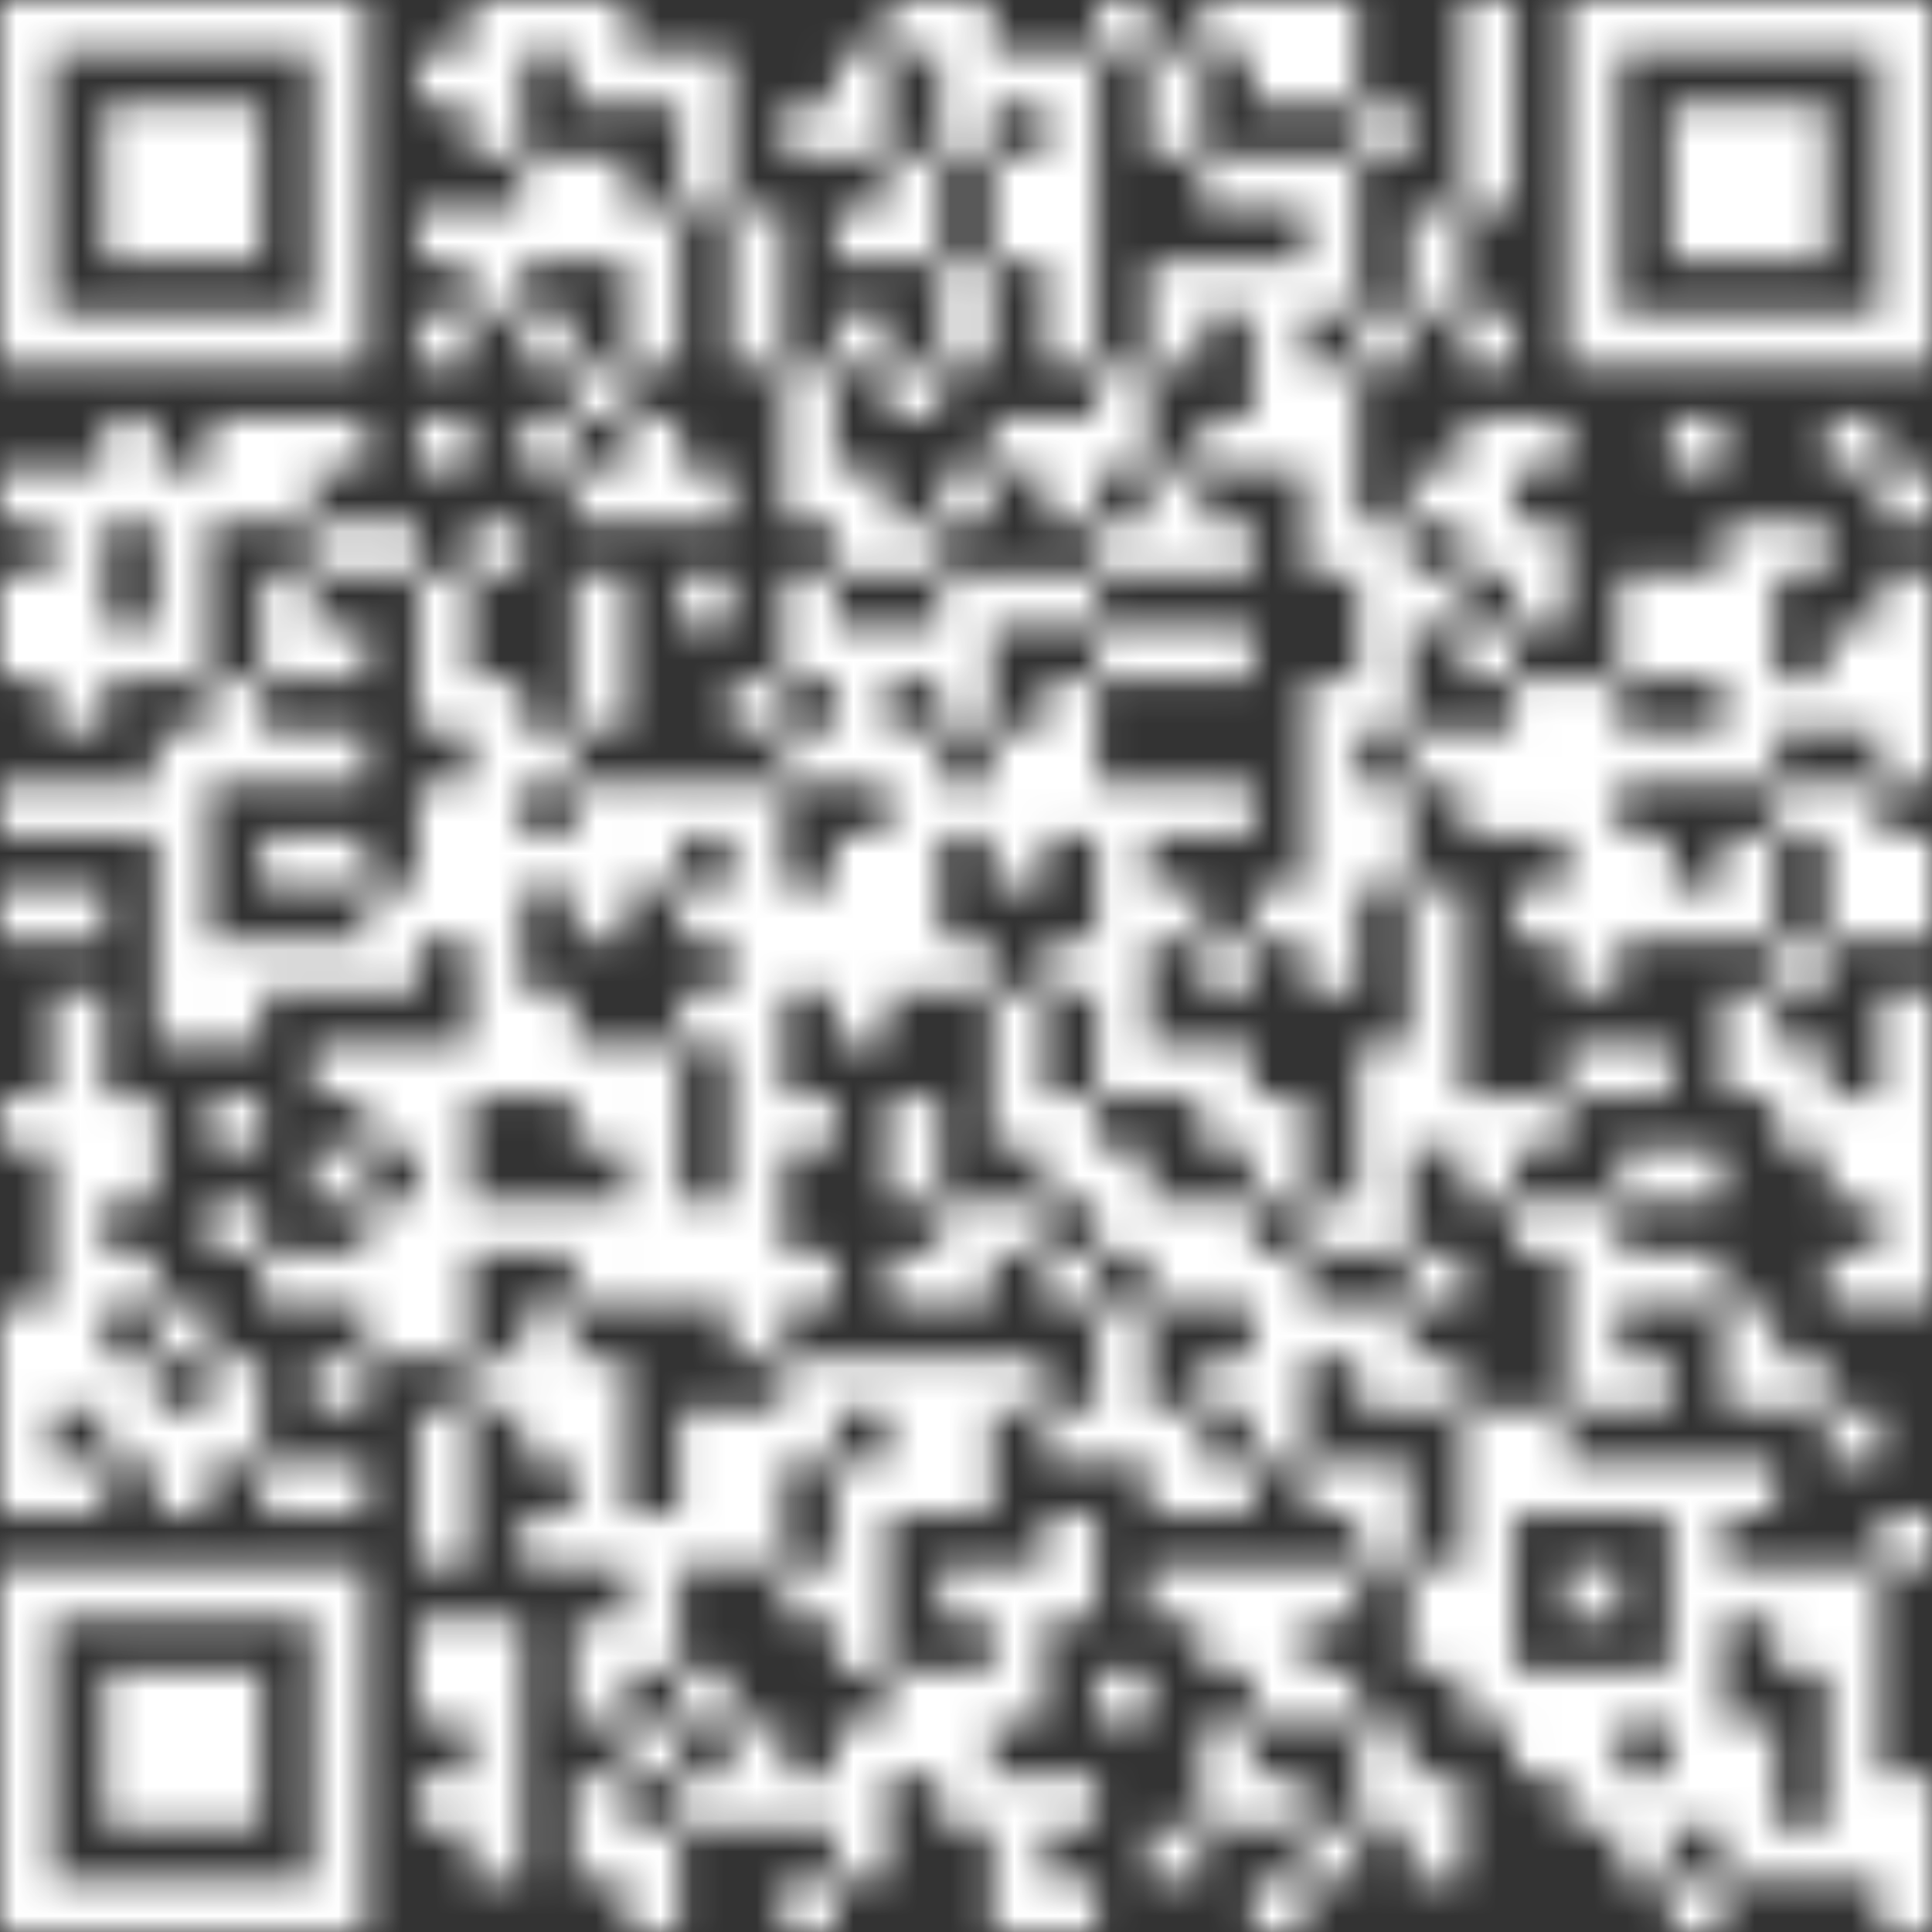 <svg width="60" height="60" viewBox="0 0 60 60" fill="none" xmlns="http://www.w3.org/2000/svg">
<rect x="0" y="0" width="60" height="60" fill="#333333" stroke="none"/>
<g clip-path="url(#clip0_670_209142)">
<g clip-path="url(#clip1_670_209142)">
<mask id="mask0_670_209142" style="mask-type:luminance" maskUnits="userSpaceOnUse" x="0" y="0" width="60" height="60">
<path d="M48.648 0V11.352H60V0H48.648ZM50.268 1.62H58.38V9.732H50.268V1.62ZM45.408 0V6.492H47.028V0H45.408ZM40.536 0V3.24H42.156V0H40.536ZM38.916 0V3.24H40.536V0H38.916ZM37.296 0V1.62H38.916V0H37.296ZM34.056 0V1.62H35.676V0H34.056ZM29.184 0V4.86H30.804V0H29.184ZM27.564 0V1.62H29.184V0H27.564ZM17.832 0V3.24H19.452V0H17.832ZM16.212 0V1.62H17.832V0H16.212ZM14.592 0V4.86H16.212V0H14.592ZM0 0V11.352H11.352V0H0ZM1.62 1.62H9.732V9.732H1.62V1.62ZM35.676 1.62V4.86H37.296V1.62H35.676ZM32.436 1.62V11.352H34.056V1.62H32.436ZM30.816 1.62V3.24H32.436V1.62H30.816ZM25.944 1.62V4.86H27.564V1.62H25.944ZM21.084 1.62V6.48H22.704V1.62H21.084ZM19.464 1.62V3.24H21.084V1.62H19.464ZM12.972 1.62V3.24H14.592V1.62H12.972ZM51.888 3.24V8.1H56.748V3.24H51.888ZM42.168 3.24V4.86H43.788V3.24H42.168ZM24.324 3.24V4.86H25.944V3.24H24.324ZM3.24 3.24V8.1H8.1V3.24H3.24ZM40.536 4.86V9.72H42.156V4.86H40.536ZM38.916 4.86V6.48H40.536V4.86H38.916ZM37.296 4.86V6.48H38.916V4.86H37.296ZM30.816 4.86V8.1H32.436V4.86H30.816ZM27.564 4.86V8.1H29.184V4.86H27.564ZM17.832 4.86V8.1H19.452V4.86H17.832ZM16.212 4.86V8.1H17.832V4.86H16.212ZM43.788 6.492V9.732H45.408V6.492H43.788ZM25.944 6.492V8.112H27.564V6.492H25.944ZM22.704 6.492V11.352H24.324V6.492H22.704ZM19.464 6.492V11.352H21.084V6.492H19.464ZM14.592 6.492V9.732H16.212V6.492H14.592ZM12.972 6.492V8.112H14.592V6.492H12.972ZM38.916 8.112V14.604H40.536V8.112H38.916ZM37.296 8.112V9.732H38.916V8.112H37.296ZM35.676 8.112V11.352H37.296V8.112H35.676ZM29.184 8.112V11.352H30.804V8.112H29.184ZM45.408 9.732V11.352H47.028V9.732H45.408ZM42.168 9.732V11.352H43.788V9.732H42.168ZM25.944 9.732V11.352H27.564V9.732H25.944ZM16.212 9.732V11.352H17.832V9.732H16.212ZM12.972 9.732V11.352H14.592V9.732H12.972ZM40.536 11.352V17.844H42.156V11.352H40.536ZM34.056 11.352V14.592H35.676V11.352H34.056ZM27.564 11.352V12.972H29.184V11.352H27.564ZM24.324 11.352V16.212H25.944V11.352H24.324ZM17.832 11.352V12.972H19.452V11.352H17.832ZM56.76 12.972V14.592H58.38V12.972H56.76ZM51.888 12.972V14.592H53.508V12.972H51.888ZM47.028 12.972V14.592H48.648V12.972H47.028ZM45.408 12.972V17.832H47.028V12.972H45.408ZM37.296 12.972V14.592H38.916V12.972H37.296ZM32.436 12.972V16.212H34.056V12.972H32.436ZM30.816 12.972V14.592H32.436V12.972H30.816ZM19.464 12.972V16.212H21.084V12.972H19.464ZM16.212 12.972V14.592H17.832V12.972H16.212ZM12.972 12.972V14.592H14.592V12.972H12.972ZM9.732 12.972V14.592H11.352V12.972H9.732ZM8.112 12.972V16.212H9.732V12.972H8.112ZM6.492 12.972V16.212H8.112V12.972H6.492ZM3.24 12.972V16.212H4.86V12.972H3.24ZM58.38 14.592V16.212H60V14.592H58.38ZM43.788 14.592V16.212H45.408V14.592H43.788ZM35.676 14.592V17.832H37.296V14.592H35.676ZM29.184 14.592V16.212H30.804V14.592H29.184ZM25.944 14.592V17.832H27.564V14.592H25.944ZM21.084 14.592V16.212H22.704V14.592H21.084ZM17.832 14.592V16.212H19.452V14.592H17.832ZM4.86 14.592V21.084H6.48V14.592H4.86ZM1.62 14.592V22.704H3.24V14.592H1.62ZM0 14.592V16.212H1.62V14.592H0ZM55.14 16.212V17.832H56.76V16.212H55.14ZM53.508 16.212V24.324H55.128V16.212H53.508ZM47.028 16.212V19.452H48.648V16.212H47.028ZM42.168 16.212V22.704H43.788V16.212H42.168ZM37.296 16.212V17.832H38.916V16.212H37.296ZM34.056 16.212V17.832H35.676V16.212H34.056ZM27.564 16.212V17.832H29.184V16.212H27.564ZM14.592 16.212V17.832H16.212V16.212H14.592ZM11.352 16.212V17.832H12.972V16.212H11.352ZM9.732 16.212V17.832H11.352V16.212H9.732ZM58.38 17.832V24.324H60V17.832H58.38ZM51.888 17.832V21.072H53.508V17.832H51.888ZM50.268 17.832V21.072H51.888V17.832H50.268ZM43.788 17.832V19.452H45.408V17.832H43.788ZM32.436 17.832V19.452H34.056V17.832H32.436ZM30.816 17.832V19.452H32.436V17.832H30.816ZM29.184 17.832V22.692H30.804V17.832H29.184ZM24.324 17.832V21.072H25.944V17.832H24.324ZM21.084 17.832V19.452H22.704V17.832H21.084ZM17.832 17.832V22.692H19.452V17.832H17.832ZM12.972 17.832V22.692H14.592V17.832H12.972ZM8.112 17.832V21.072H9.732V17.832H8.112ZM0 17.832V21.072H1.62V17.832H0ZM56.76 19.464V22.704H58.38V19.464H56.76ZM45.408 19.464V21.084H47.028V19.464H45.408ZM37.296 19.464V21.084H38.916V19.464H37.296ZM35.676 19.464V21.084H37.296V19.464H35.676ZM34.056 19.464V21.084H35.676V19.464H34.056ZM27.564 19.464V21.084H29.184V19.464H27.564ZM25.944 19.464V24.324H27.564V19.464H25.944ZM9.732 19.464V21.084H11.352V19.464H9.732ZM3.24 19.464V21.084H4.86V19.464H3.24ZM55.14 21.084V22.704H56.76V21.084H55.14ZM48.648 21.084V30.816H50.268V21.084H48.648ZM47.028 21.084V25.944H48.648V21.084H47.028ZM40.536 21.084V30.816H42.156V21.084H40.536ZM32.436 21.084V25.944H34.056V21.084H32.436ZM22.704 21.084V22.704H24.324V21.084H22.704ZM14.592 21.084V34.056H16.212V21.084H14.592ZM6.492 21.084V24.324H8.112V21.084H6.492ZM51.888 22.704V24.324H53.508V22.704H51.888ZM50.268 22.704V24.324H51.888V22.704H50.268ZM45.408 22.704V25.944H47.028V22.704H45.408ZM43.788 22.704V24.324H45.408V22.704H43.788ZM30.816 22.704V27.564H32.436V22.704H30.816ZM27.564 22.704V30.816H29.184V22.704H27.564ZM24.324 22.704V24.324H25.944V22.704H24.324ZM16.212 22.704V24.324H17.832V22.704H16.212ZM9.732 22.704V24.324H11.352V22.704H9.732ZM8.112 22.704V24.324H9.732V22.704H8.112ZM4.86 22.704V32.436H6.48V22.704H4.86ZM56.76 24.324V29.184H58.38V24.324H56.76ZM55.14 24.324V25.944H56.76V24.324H55.14ZM42.168 24.324V27.564H43.788V24.324H42.168ZM37.296 24.324V25.944H38.916V24.324H37.296ZM35.676 24.324V25.944H37.296V24.324H35.676ZM34.056 24.324V34.056H35.676V24.324H34.056ZM29.184 24.324V25.944H30.804V24.324H29.184ZM22.704 24.324V42.156H24.324V24.324H22.704ZM21.084 24.324V25.944H22.704V24.324H21.084ZM19.464 24.324V27.564H21.084V24.324H19.464ZM17.832 24.324V29.184H19.452V24.324H17.832ZM12.972 24.324V29.184H14.592V24.324H12.972ZM3.24 24.324V25.944H4.86V24.324H3.24ZM1.62 24.324V25.944H3.24V24.324H1.62ZM0 24.324V25.944H1.62V24.324H0ZM58.38 25.944V29.184H60V25.944H58.38ZM53.508 25.944V29.184H55.128V25.944H53.508ZM50.268 25.944V29.184H51.888V25.944H50.268ZM25.944 25.944V32.436H27.564V25.944H25.944ZM16.212 25.944V27.564H17.832V25.944H16.212ZM9.732 25.944V27.564H11.352V25.944H9.732ZM8.112 25.944V27.564H9.732V25.944H8.112ZM51.888 27.564V29.184H53.508V27.564H51.888ZM47.028 27.564V29.184H48.648V27.564H47.028ZM43.788 27.564V35.676H45.408V27.564H43.788ZM38.916 27.564V29.184H40.536V27.564H38.916ZM35.676 27.564V29.184H37.296V27.564H35.676ZM24.324 27.564V30.804H25.944V27.564H24.324ZM21.084 27.564V29.184H22.704V27.564H21.084ZM11.352 27.564V30.804H12.972V27.564H11.352ZM1.62 27.564V29.184H3.24V27.564H1.62ZM0 27.564V29.184H1.62V27.564H0ZM55.14 29.184V30.804H56.76V29.184H55.14ZM37.296 29.184V30.804H38.916V29.184H37.296ZM32.436 29.184V30.804H34.056V29.184H32.436ZM29.184 29.184V30.804H30.804V29.184H29.184ZM9.732 29.184V30.804H11.352V29.184H9.732ZM8.112 29.184V30.804H9.732V29.184H8.112ZM6.492 29.184V32.424H8.112V29.184H6.492ZM58.38 30.816V40.548H60V30.816H58.38ZM53.508 30.816V34.056H55.128V30.816H53.508ZM30.816 30.816V35.676H32.436V30.816H30.816ZM21.084 30.816V32.436H22.704V30.816H21.084ZM16.212 30.816V34.056H17.832V30.816H16.212ZM1.62 30.816V43.788H3.24V30.816H1.62ZM55.14 32.436V35.676H56.76V32.436H55.14ZM50.268 32.436V34.056H51.888V32.436H50.268ZM48.648 32.436V34.056H50.268V32.436H48.648ZM42.168 32.436V38.928H43.788V32.436H42.168ZM37.296 32.436V35.676H38.916V32.436H37.296ZM35.676 32.436V34.056H37.296V32.436H35.676ZM19.464 32.436V40.548H21.084V32.436H19.464ZM17.832 32.436V35.676H19.452V32.436H17.832ZM12.972 32.436V42.168H14.592V32.436H12.972ZM11.352 32.436V35.676H12.972V32.436H11.352ZM9.732 32.436V34.056H11.352V32.436H9.732ZM56.76 34.056V37.296H58.38V34.056H56.76ZM47.028 34.056V35.676H48.648V34.056H47.028ZM45.408 34.056V37.296H47.028V34.056H45.408ZM38.916 34.056V37.296H40.536V34.056H38.916ZM32.436 34.056V37.296H34.056V34.056H32.436ZM27.564 34.056V37.296H29.184V34.056H27.564ZM24.324 34.056V35.676H25.944V34.056H24.324ZM6.492 34.056V35.676H8.112V34.056H6.492ZM3.24 34.056V37.296H4.86V34.056H3.24ZM0 34.056V35.676H1.62V34.056H0ZM51.888 35.676V37.296H53.508V35.676H51.888ZM50.268 35.676V37.296H51.888V35.676H50.268ZM34.056 35.676V38.916H35.676V35.676H34.056ZM9.732 35.676V37.296H11.352V35.676H9.732ZM48.648 37.296V43.788H50.268V37.296H48.648ZM47.028 37.296V38.916H48.648V37.296H47.028ZM40.536 37.296V38.916H42.156V37.296H40.536ZM37.296 37.296V40.536H38.916V37.296H37.296ZM35.676 37.296V40.536H37.296V37.296H35.676ZM30.816 37.296V38.916H32.436V37.296H30.816ZM29.184 37.296V40.536H30.804V37.296H29.184ZM21.084 37.296V40.536H22.704V37.296H21.084ZM17.832 37.296V40.536H19.452V37.296H17.832ZM16.212 37.296V38.916H17.832V37.296H16.212ZM14.592 37.296V38.916H16.212V37.296H14.592ZM11.352 37.296V42.156H12.972V37.296H11.352ZM6.492 37.296V38.916H8.112V37.296H6.492ZM56.76 38.916V40.536H58.38V38.916H56.76ZM51.888 38.916V40.536H53.508V38.916H51.888ZM50.268 38.916V40.536H51.888V38.916H50.268ZM43.788 38.916V40.536H45.408V38.916H43.788ZM38.916 38.916V45.408H40.536V38.916H38.916ZM32.436 38.916V40.536H34.056V38.916H32.436ZM27.564 38.916V40.536H29.184V38.916H27.564ZM24.324 38.916V40.536H25.944V38.916H24.324ZM9.732 38.916V40.536H11.352V38.916H9.732ZM8.112 38.916V40.536H9.732V38.916H8.112ZM3.24 38.916V40.536H4.86V38.916H3.24ZM53.508 40.536V43.776H55.128V40.536H53.508ZM42.168 40.536V43.776H43.788V40.536H42.168ZM40.536 40.536V42.156H42.156V40.536H40.536ZM34.056 40.536V45.396H35.676V40.536H34.056ZM16.212 40.536V45.396H17.832V40.536H16.212ZM4.86 40.536V42.156H6.48V40.536H4.86ZM0 40.536V47.028H1.62V40.536H0ZM55.14 42.168V43.788H56.76V42.168H55.14ZM50.268 42.168V43.788H51.888V42.168H50.268ZM43.788 42.168V43.788H45.408V42.168H43.788ZM37.296 42.168V43.788H38.916V42.168H37.296ZM30.816 42.168V43.788H32.436V42.168H30.816ZM29.184 42.168V47.028H30.804V42.168H29.184ZM27.564 42.168V47.028H29.184V42.168H27.564ZM25.944 42.168V43.788H27.564V42.168H25.944ZM24.324 42.168V45.408H25.944V42.168H24.324ZM17.832 42.168V48.66H19.452V42.168H17.832ZM14.592 42.168V43.788H16.212V42.168H14.592ZM9.732 42.168V43.788H11.352V42.168H9.732ZM6.492 42.168V45.408H8.112V42.168H6.492ZM3.24 42.168V45.408H4.86V42.168H3.24ZM56.76 43.788V45.408H58.38V43.788H56.76ZM47.028 43.788V47.028H48.648V43.788H47.028ZM45.408 43.788V53.52H47.028V43.788H45.408ZM35.676 43.788V47.028H37.296V43.788H35.676ZM32.436 43.788V45.408H34.056V43.788H32.436ZM22.704 43.788V48.648H24.324V43.788H22.704ZM21.084 43.788V48.648H22.704V43.788H21.084ZM12.972 43.788V48.648H14.592V43.788H12.972ZM4.86 43.788V47.028H6.48V43.788H4.86ZM53.508 45.408V47.028H55.128V45.408H53.508ZM51.888 45.408V56.76H53.508V45.408H51.888ZM50.268 45.408V47.028H51.888V45.408H50.268ZM48.648 45.408V47.028H50.268V45.408H48.648ZM42.168 45.408V48.648H43.788V45.408H42.168ZM40.536 45.408V47.028H42.156V45.408H40.536ZM37.296 45.408V47.028H38.916V45.408H37.296ZM25.944 45.408V51.9H27.564V45.408H25.944ZM9.732 45.408V47.028H11.352V45.408H9.732ZM8.112 45.408V47.028H9.732V45.408H8.112ZM1.62 45.408V47.028H3.24V45.408H1.62ZM58.38 47.028V48.648H60V47.028H58.38ZM32.436 47.028V50.268H34.056V47.028H32.436ZM19.464 47.028V51.888H21.084V47.028H19.464ZM16.212 47.028V48.648H17.832V47.028H16.212ZM56.76 48.648V58.38H58.38V48.648H56.76ZM55.14 48.648V51.888H56.76V48.648H55.14ZM53.508 48.648V50.268H55.128V48.648H53.508ZM48.648 48.648V50.268H50.268V48.648H48.648ZM43.788 48.648V51.888H45.408V48.648H43.788ZM40.536 48.648V50.268H42.156V48.648H40.536ZM38.916 48.648V53.508H40.536V48.648H38.916ZM37.296 48.648V51.888H38.916V48.648H37.296ZM35.676 48.648V50.268H37.296V48.648H35.676ZM30.816 48.648V53.508H32.436V48.648H30.816ZM29.184 48.648V50.268H30.804V48.648H29.184ZM24.324 48.648V50.268H25.944V48.648H24.324ZM0 48.648V60H11.352V48.648H0ZM1.62 50.268H9.732V58.38H1.62V50.268ZM17.832 50.268V53.508H19.452V50.268H17.832ZM14.592 50.268V58.38H16.212V50.268H14.592ZM12.972 50.268V53.508H14.592V50.268H12.972ZM50.268 51.888V53.508H51.888V51.888H50.268ZM48.648 51.888V56.748H50.268V51.888H48.648ZM47.028 51.888V55.128H48.648V51.888H47.028ZM40.536 51.888V53.508H42.156V51.888H40.536ZM34.056 51.888V53.508H35.676V51.888H34.056ZM29.184 51.888V56.748H30.804V51.888H29.184ZM27.564 51.888V55.128H29.184V51.888H27.564ZM21.084 51.888V53.508H22.704V51.888H21.084ZM3.24 51.888V56.748H8.1V51.888H3.24ZM53.508 53.508V58.368H55.128V53.508H53.508ZM42.168 53.508V56.748H43.788V53.508H42.168ZM37.296 53.508V56.748H38.916V53.508H37.296ZM25.944 53.508V58.368H27.564V53.508H25.944ZM22.704 53.508V56.748H24.324V53.508H22.704ZM19.464 53.508V55.128H21.084V53.508H19.464ZM58.38 55.14V60H60V55.14H58.38ZM50.268 55.14V58.38H51.888V55.14H50.268ZM43.788 55.14V58.38H45.408V55.14H43.788ZM38.916 55.14V56.76H40.536V55.14H38.916ZM32.436 55.14V56.76H34.056V55.14H32.436ZM30.816 55.14V60H32.436V55.14H30.816ZM24.324 55.14V56.76H25.944V55.14H24.324ZM21.084 55.14V56.76H22.704V55.14H21.084ZM17.832 55.14V58.38H19.452V55.14H17.832ZM12.972 55.14V56.76H14.592V55.14H12.972ZM55.14 56.76V58.38H56.76V56.76H55.14ZM40.536 56.76V58.38H42.156V56.76H40.536ZM35.676 56.76V58.38H37.296V56.76H35.676ZM19.464 56.76V60H21.084V56.76H19.464ZM51.888 58.38V60H53.508V58.38H51.888ZM38.916 58.38V60H40.536V58.38H38.916ZM32.436 58.38V60H34.056V58.38H32.436ZM24.324 58.38V60H25.944V58.38H24.324Z" fill="white"/>
</mask>
<g mask="url(#mask0_670_209142)">
<path d="M63.792 -3.781H-3.78V63.791H63.792V-3.781Z" fill="white"/>
</g>
</g>
</g>
<defs>
<clipPath id="clip0_670_209142">
<rect width="60" height="60" fill="white"/>
</clipPath>
<clipPath id="clip1_670_209142">
<rect width="60" height="60" fill="white"/>
</clipPath>
</defs>
</svg>
